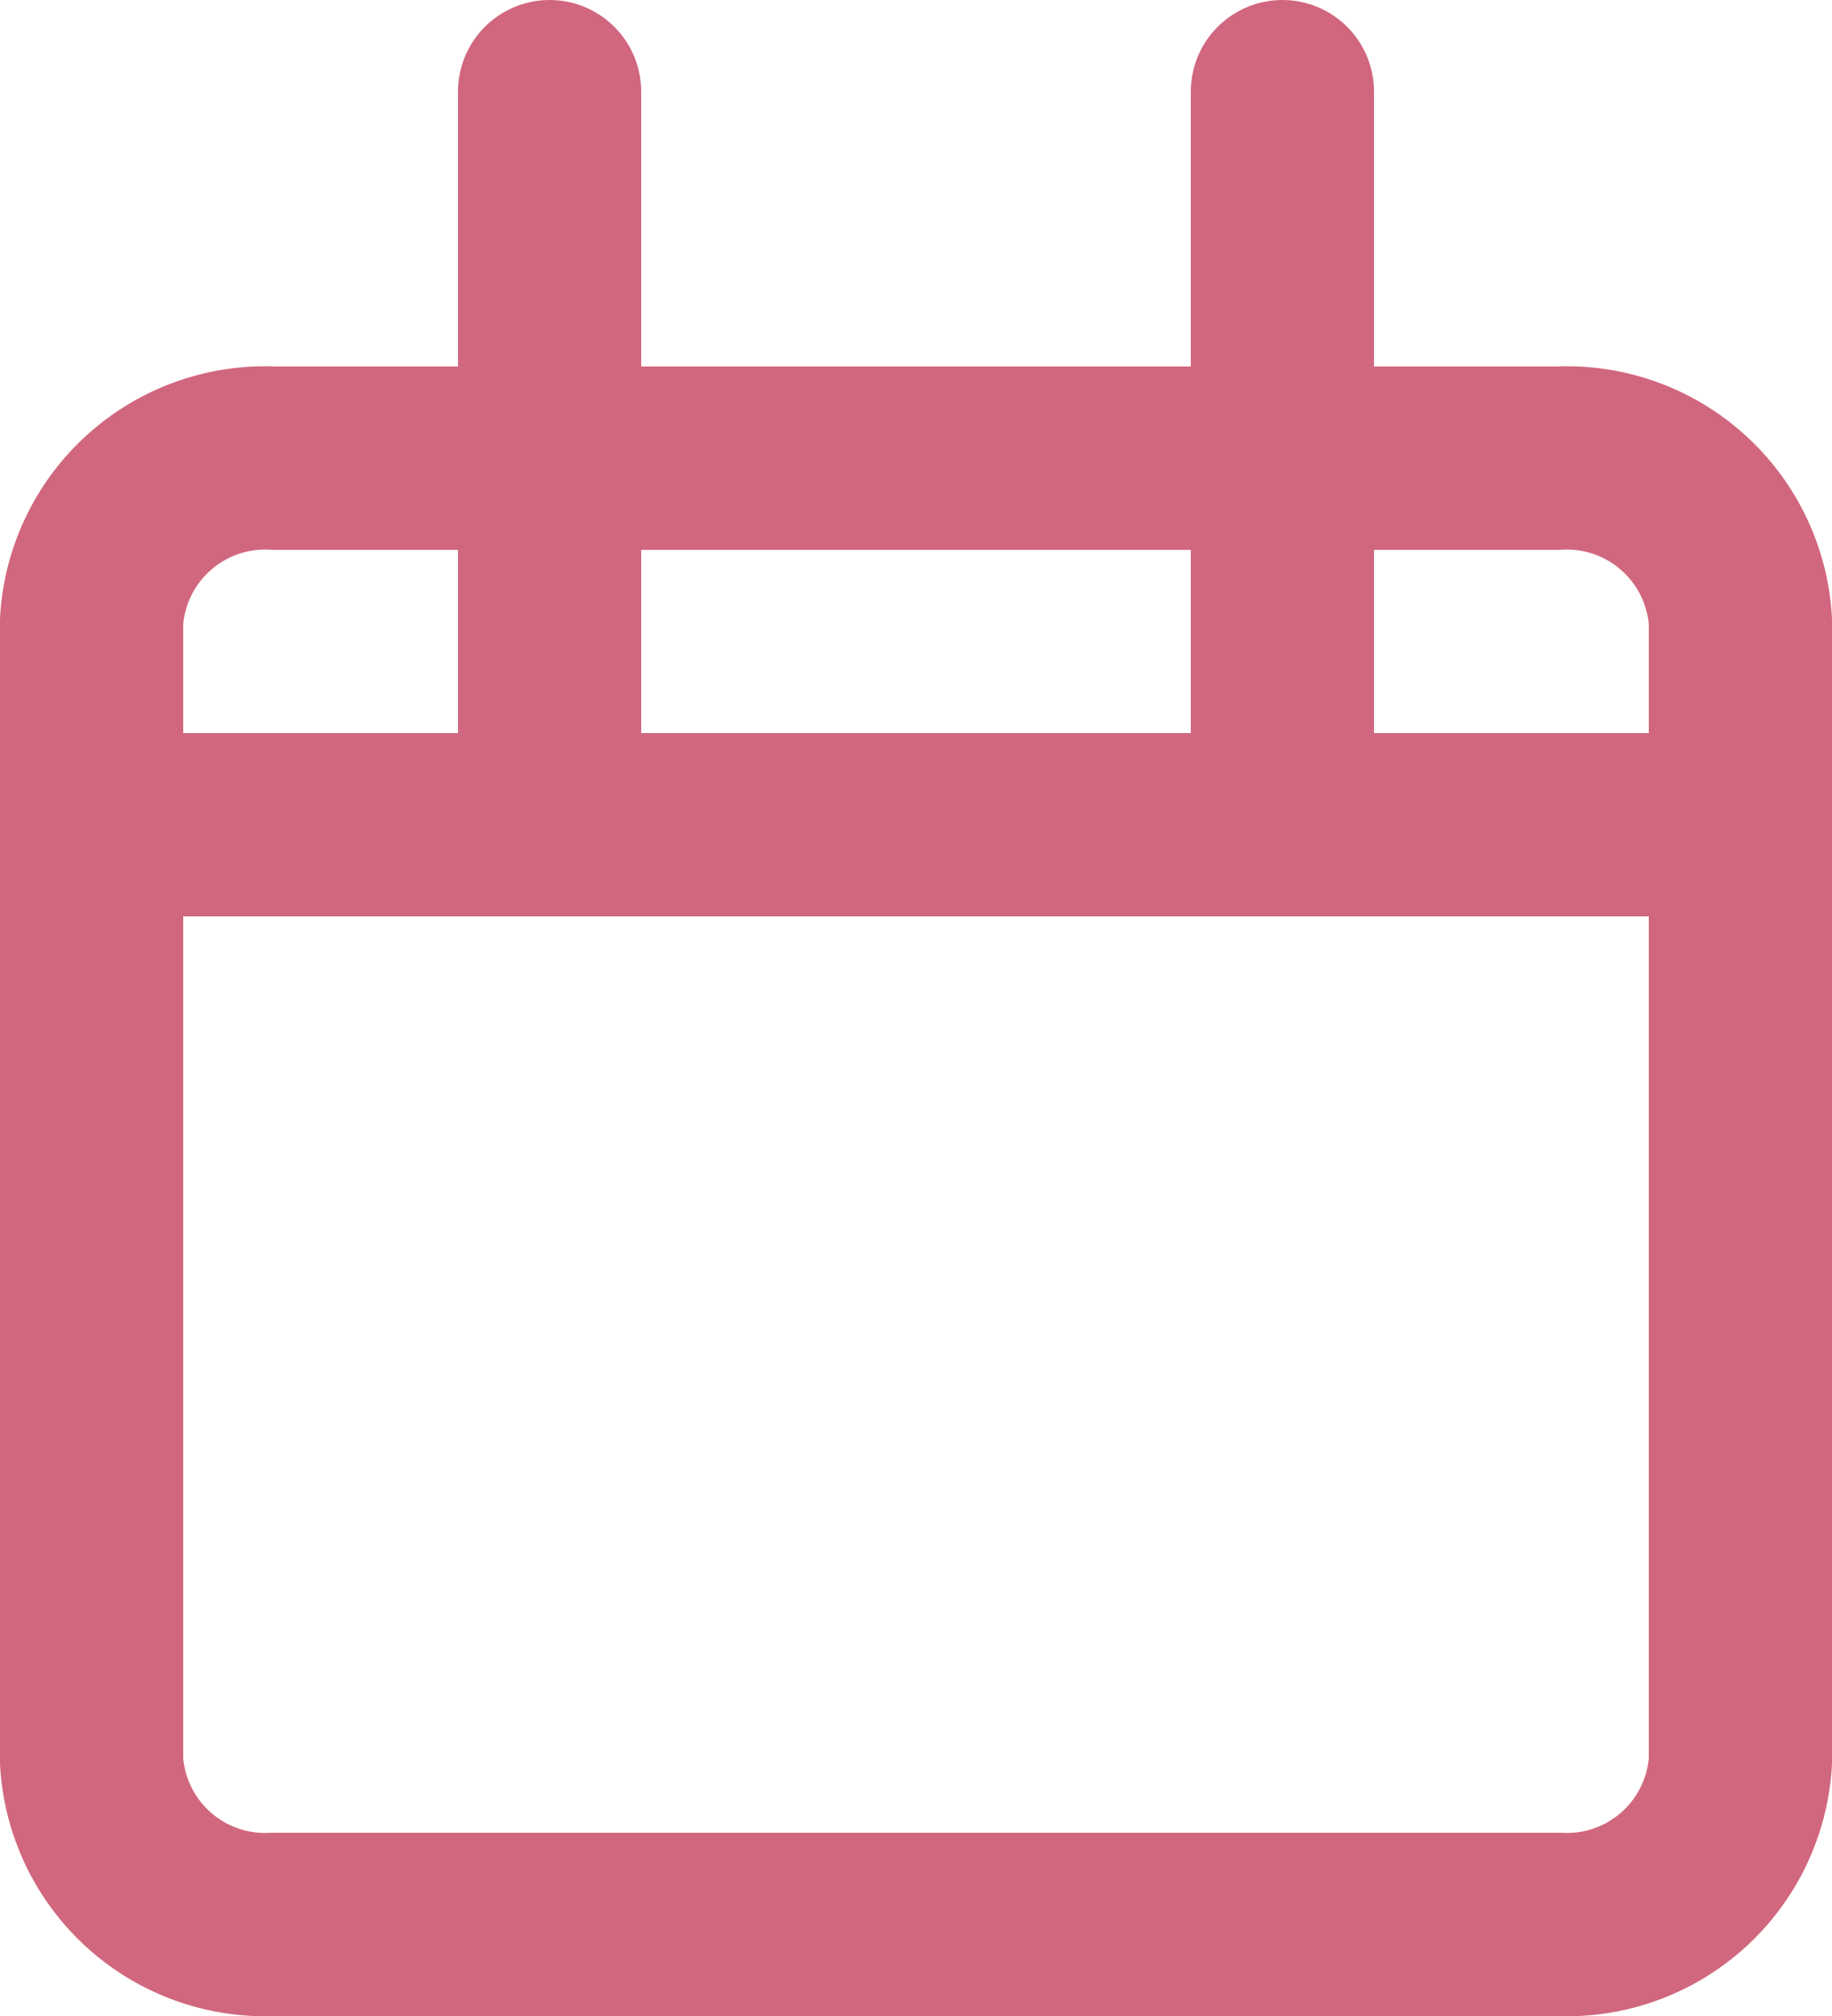 <svg xmlns="http://www.w3.org/2000/svg" width="15" height="16.5" viewBox="0 0 15 16.5"><defs><style>.a{fill:none;stroke:#d1677e;stroke-linecap:round;stroke-linejoin:round;stroke-width:1.5px;}</style></defs><g transform="translate(-3.75 -2.25)"><path class="a" d="M6,6H16.5A1.424,1.424,0,0,1,18,7.333v9.333A1.424,1.424,0,0,1,16.5,18H6a1.424,1.424,0,0,1-1.5-1.333V7.333A1.424,1.424,0,0,1,6,6Z"/><path class="a" d="M24,3V9" transform="translate(-9.75)"/><path class="a" d="M12,3V9" transform="translate(-3.75)"/><path class="a" d="M4.5,15H18" transform="translate(0 -6)"/></g></svg>